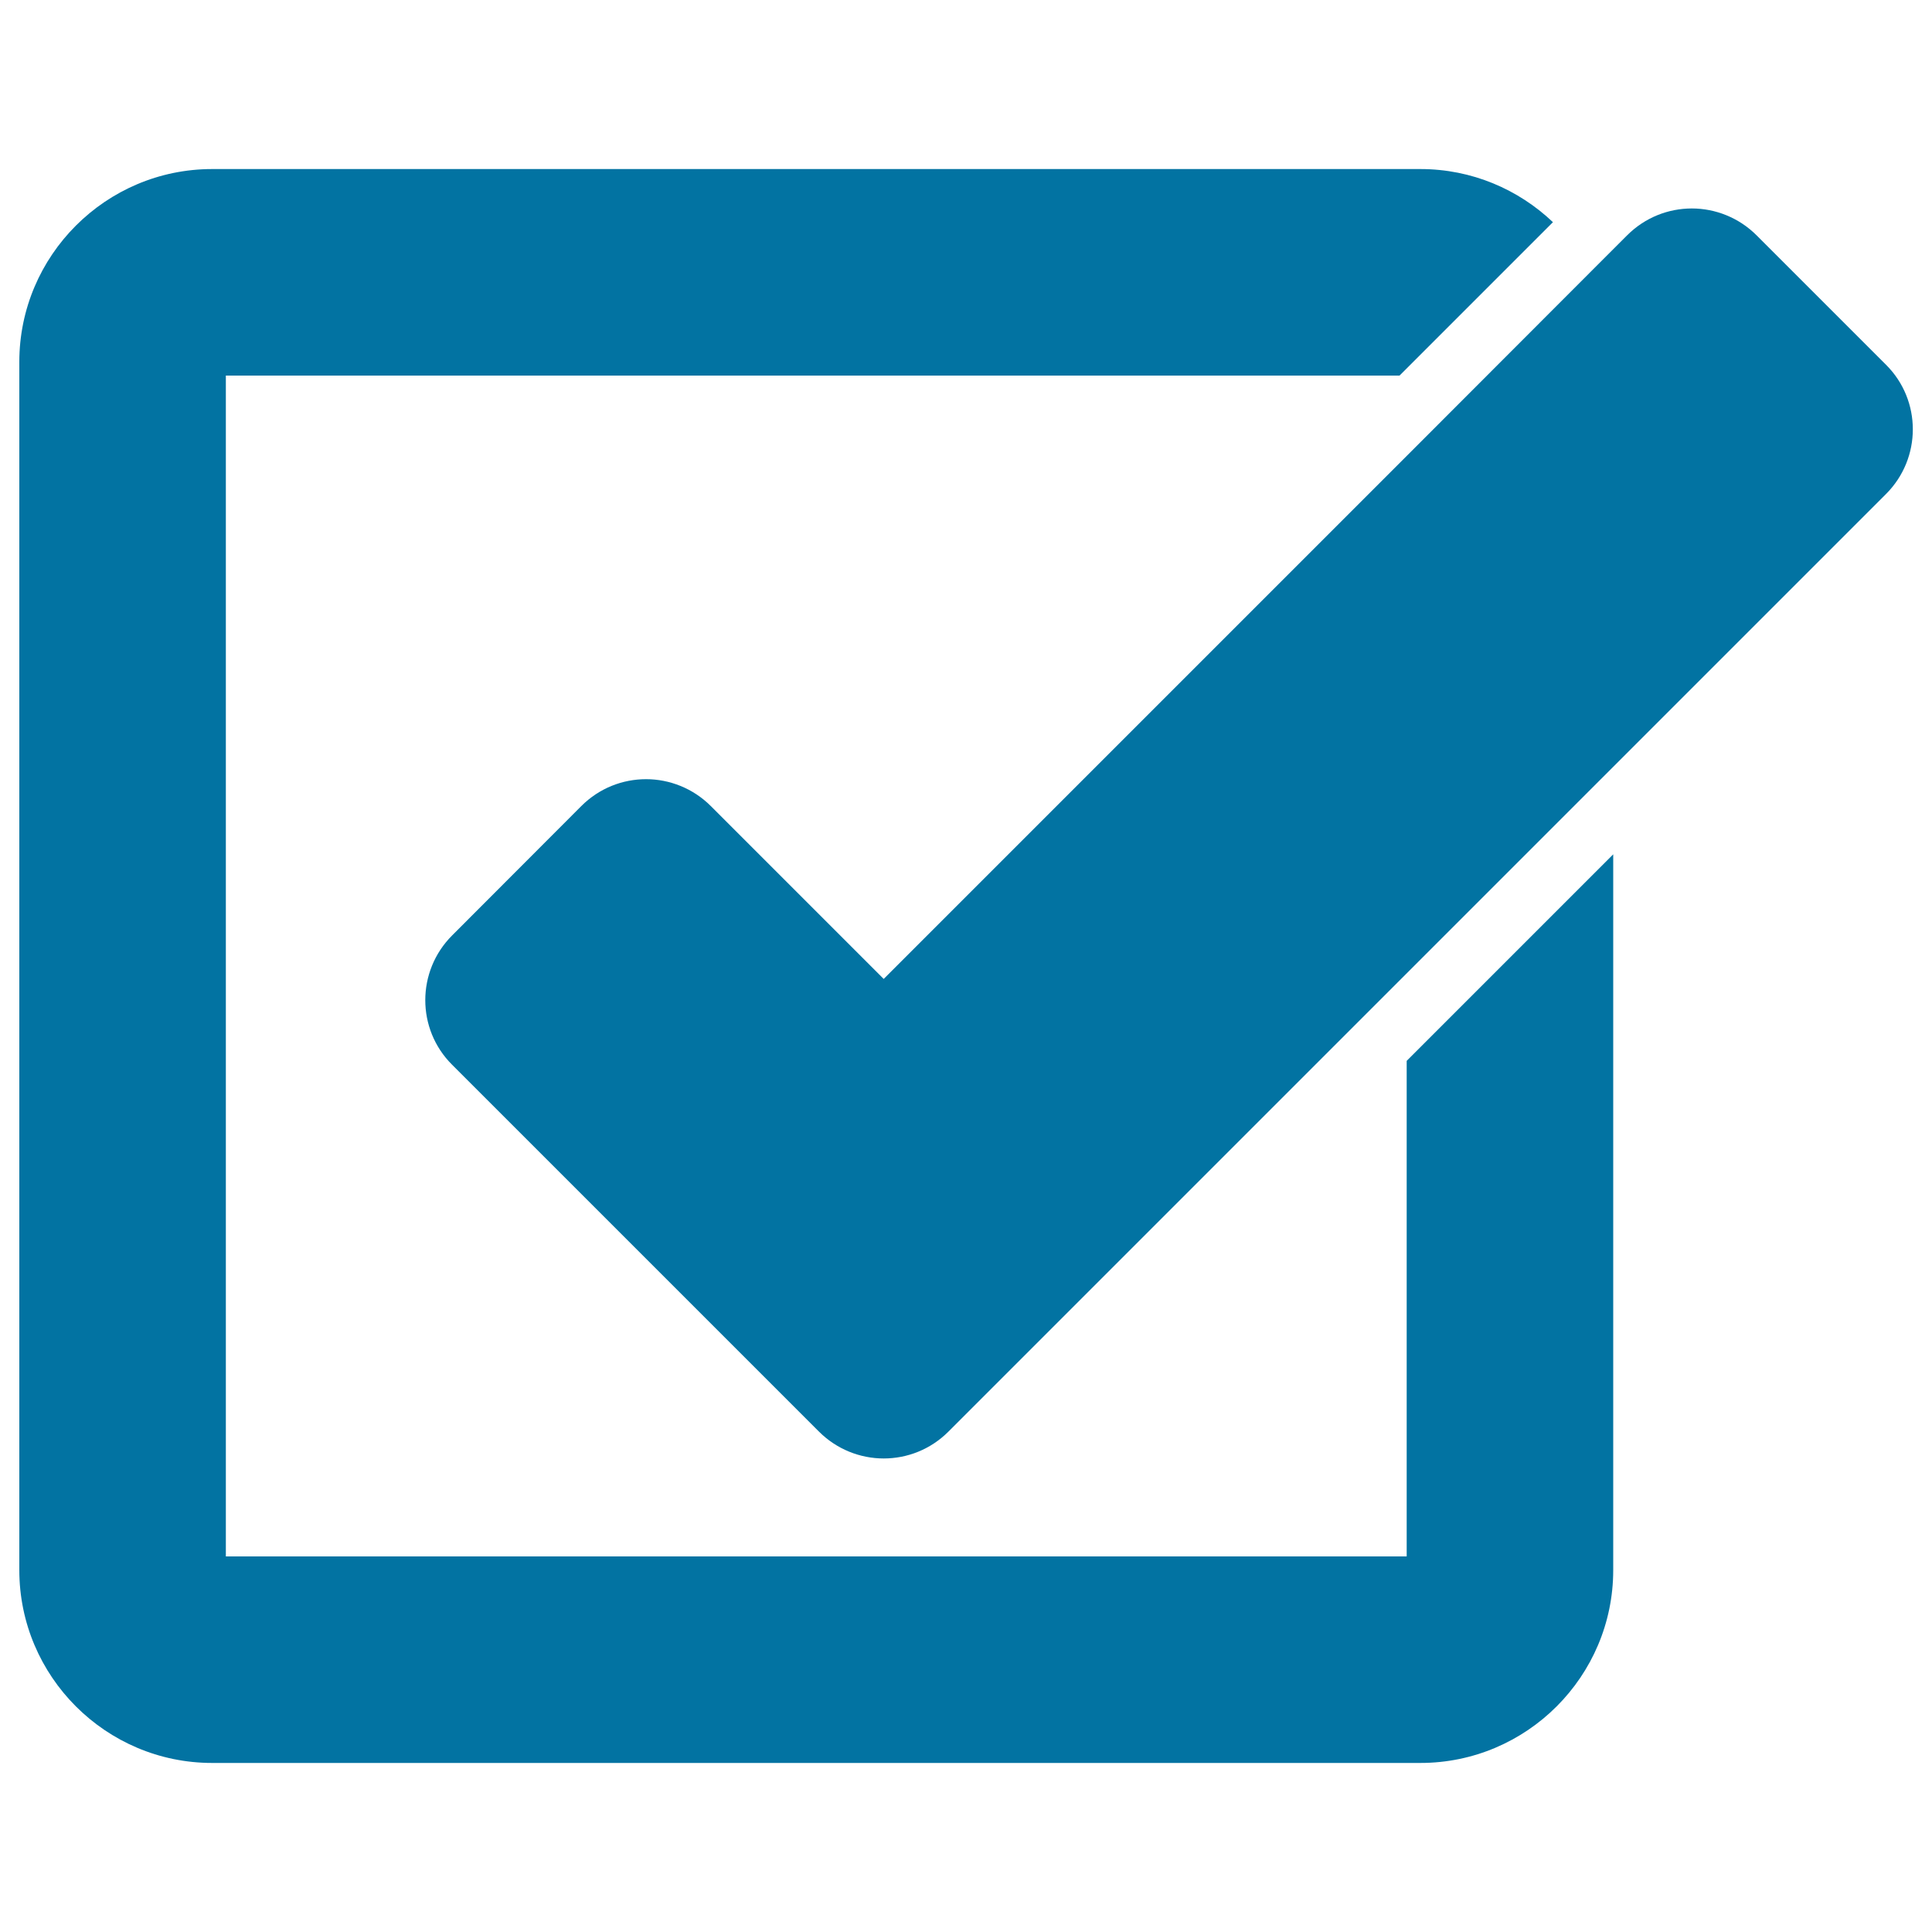 <svg xmlns="http://www.w3.org/2000/svg" viewBox="0 0 1000 1000" style="fill:#0273a2">
<title>Verification Symbol In A Square Box SVG icon</title>
<g><g><path d="M728.1,805.6H116.9V194.4h607.5l79.4-79.4c-17.9-17-42-27.5-68.6-27.5H109.8c-55,0-99.8,44.8-99.8,99.8v625.4c0,55,44.8,99.8,99.8,99.8h625.4c55,0,99.8-44.8,99.8-99.8V442.2L728.1,549.1L728.1,805.6L728.1,805.6L728.1,805.6z"/><path d="M909.2,121.8c-9.2-9.2-21.4-13.9-33.5-13.9c-12.1,0-24.2,4.6-33.5,13.9l-18.9,18.9L728.1,236L457.4,506.7l-89.5-89.5c-9.2-9.2-21.4-13.9-33.5-13.9c-12.1,0-24.2,4.6-33.5,13.9L234,484.2c-18.5,18.5-18.5,48.5,0,66.9l123,123l66.9,66.9c9.2,9.2,21.4,13.9,33.5,13.9s24.2-4.6,33.5-13.9l66.9-66.9l170.3-170.3L835,396.9l141.2-141.2c18.5-18.5,18.5-48.5,0-66.9L909.2,121.8z"/></g></g>
</svg>